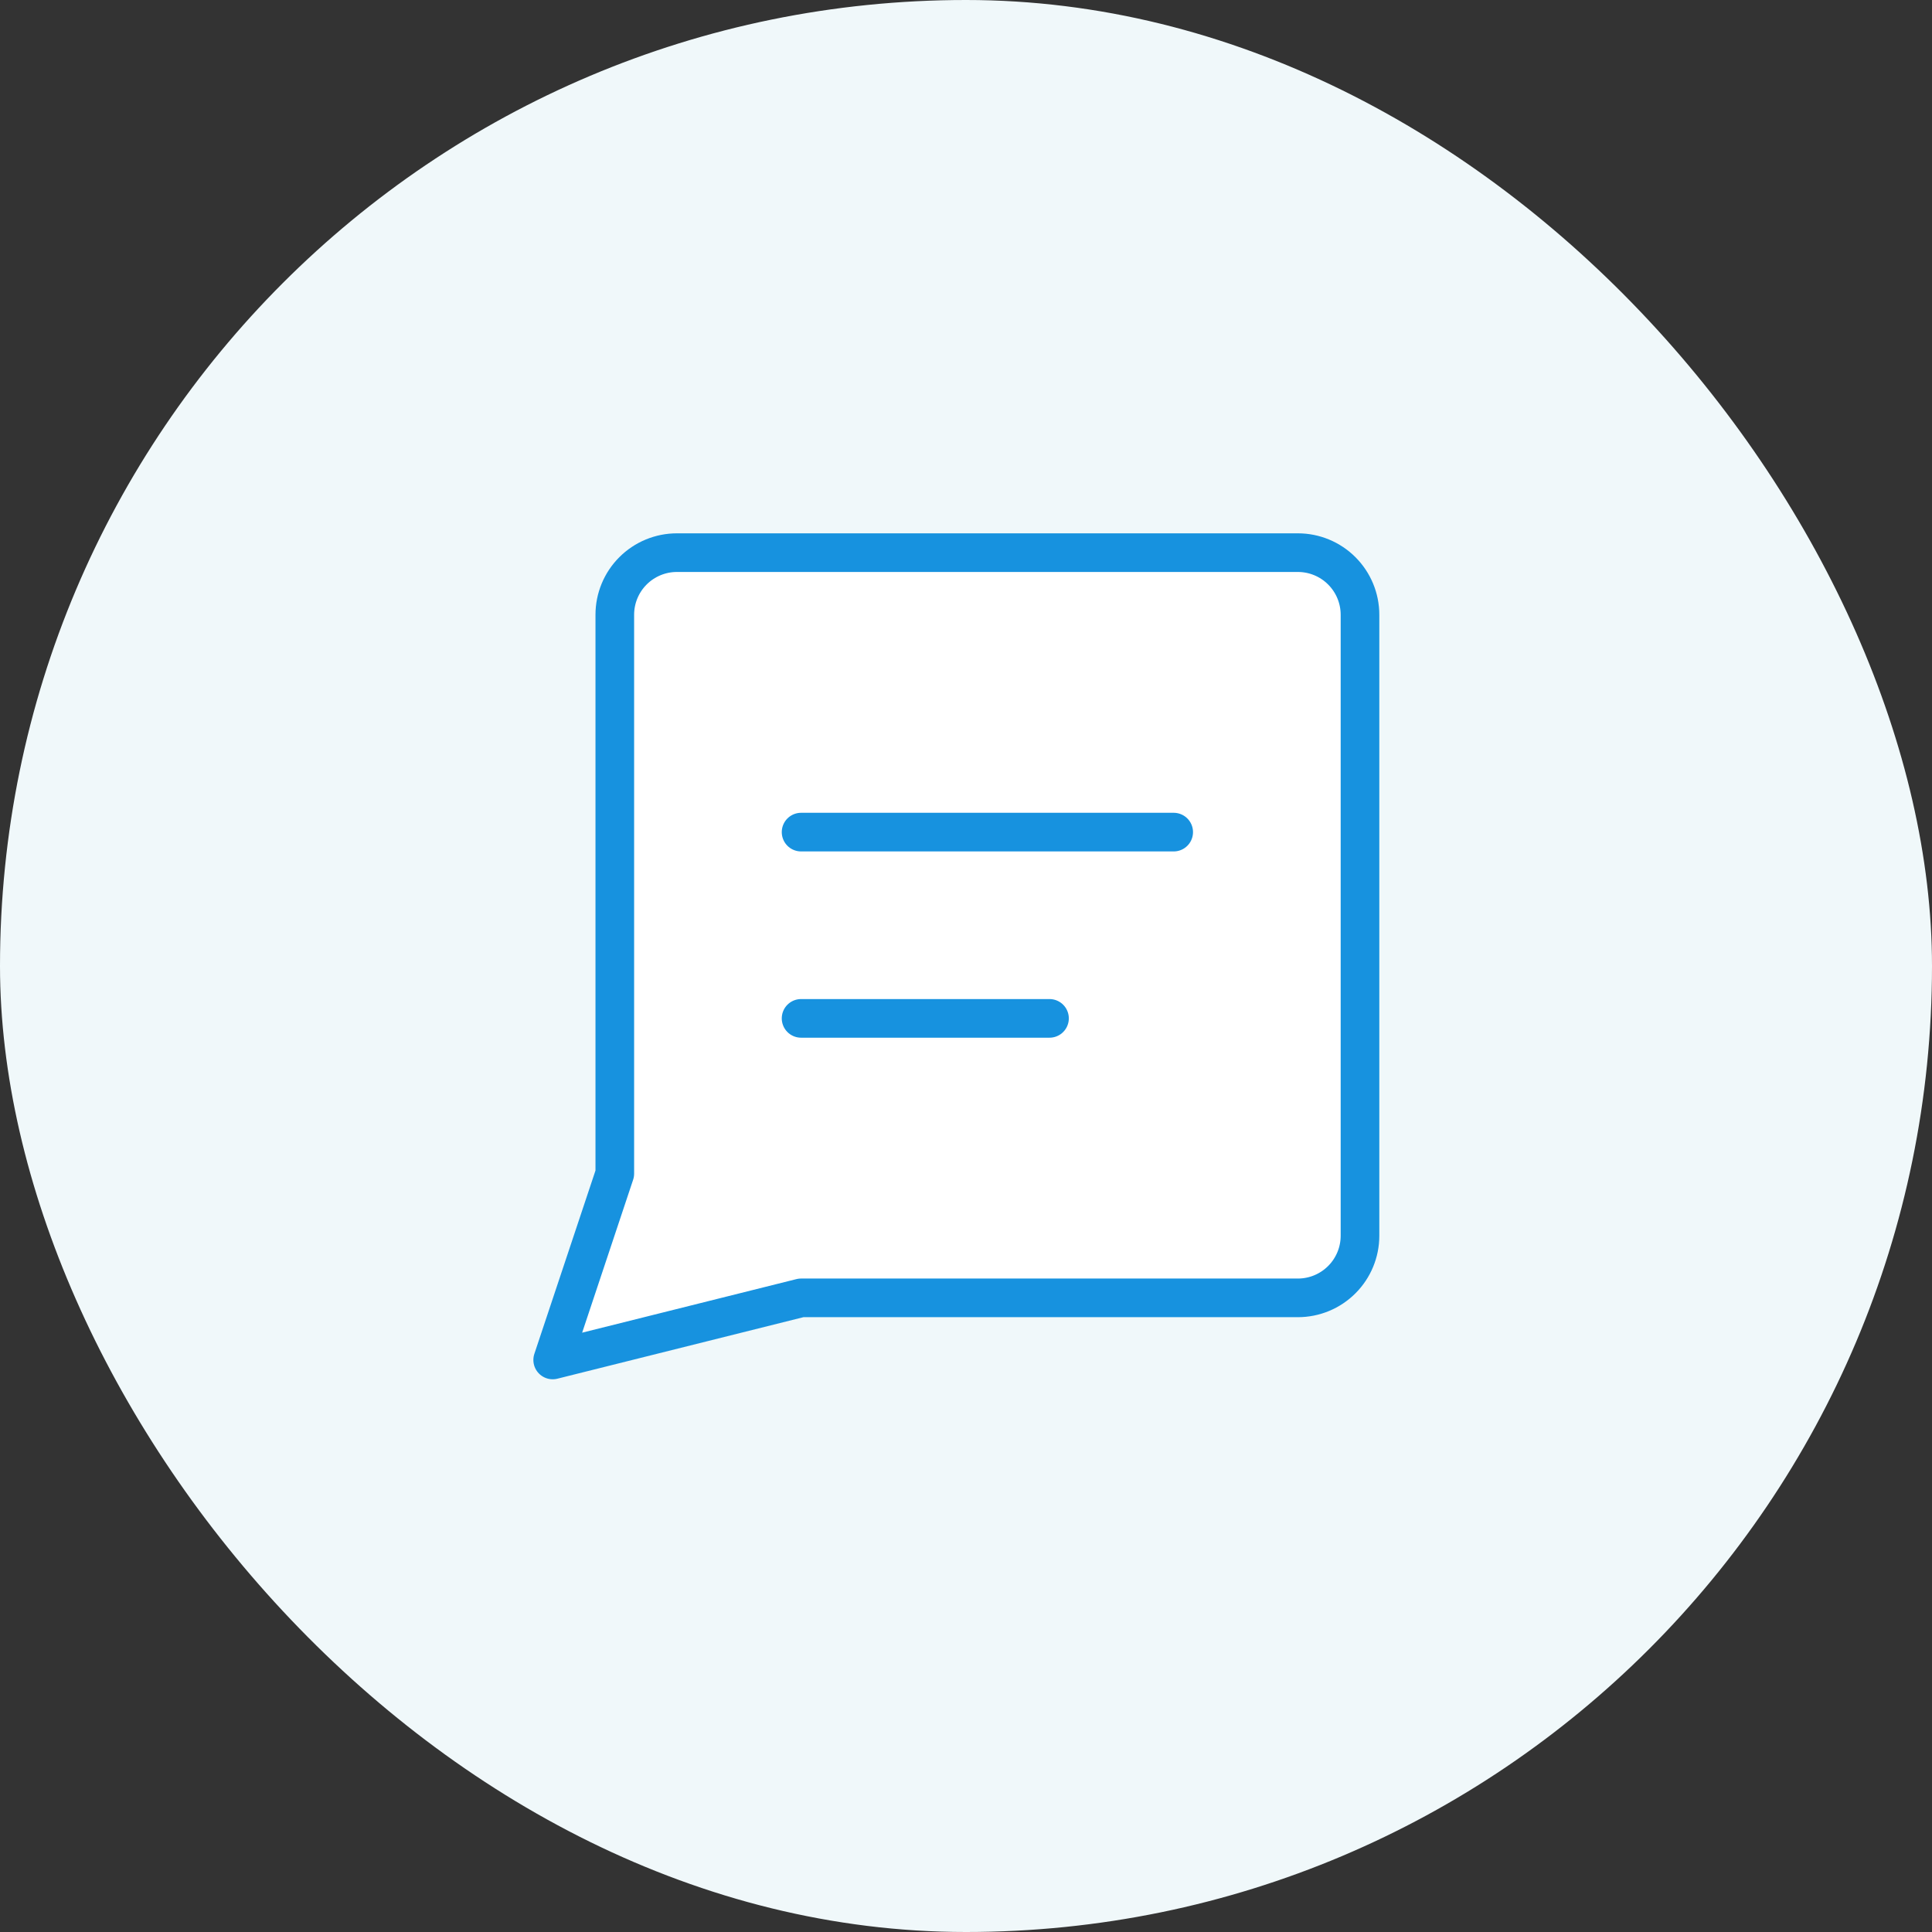 <?xml version="1.0" encoding="UTF-8"?> <svg xmlns="http://www.w3.org/2000/svg" width="100" height="100" viewBox="0 0 100 100" fill="none"><rect x="0" y="0" width="100" height="100" fill="#333333" stroke="none"/><rect width="100" height="100" rx="50" fill="#F0F8FA"></rect><g clip-path="url(#clip0_104_4727)"><path d="M41.464 67.177L28.607 70.391L31.822 60.748V31.82C31.822 30.967 32.16 30.15 32.763 29.547C33.366 28.944 34.183 28.605 35.036 28.605H67.179C68.031 28.605 68.849 28.944 69.451 29.547C70.054 30.15 70.393 30.967 70.393 31.82V63.963C70.393 64.815 70.054 65.633 69.451 66.235C68.849 66.838 68.031 67.177 67.179 67.177H41.464Z" fill="white" stroke="#1792DF" stroke-width="2" stroke-linecap="round" stroke-linejoin="round"></path><path d="M41.464 43.07H60.75" stroke="#1792DF" stroke-width="2" stroke-linecap="round" stroke-linejoin="round"></path><path d="M41.464 52.711H54.322" stroke="#1792DF" stroke-width="2" stroke-linecap="round" stroke-linejoin="round"></path></g><defs><clipPath id="clip0_104_4727"><rect width="45" height="45" fill="white" transform="translate(27 27)"></rect></clipPath></defs></svg> 
